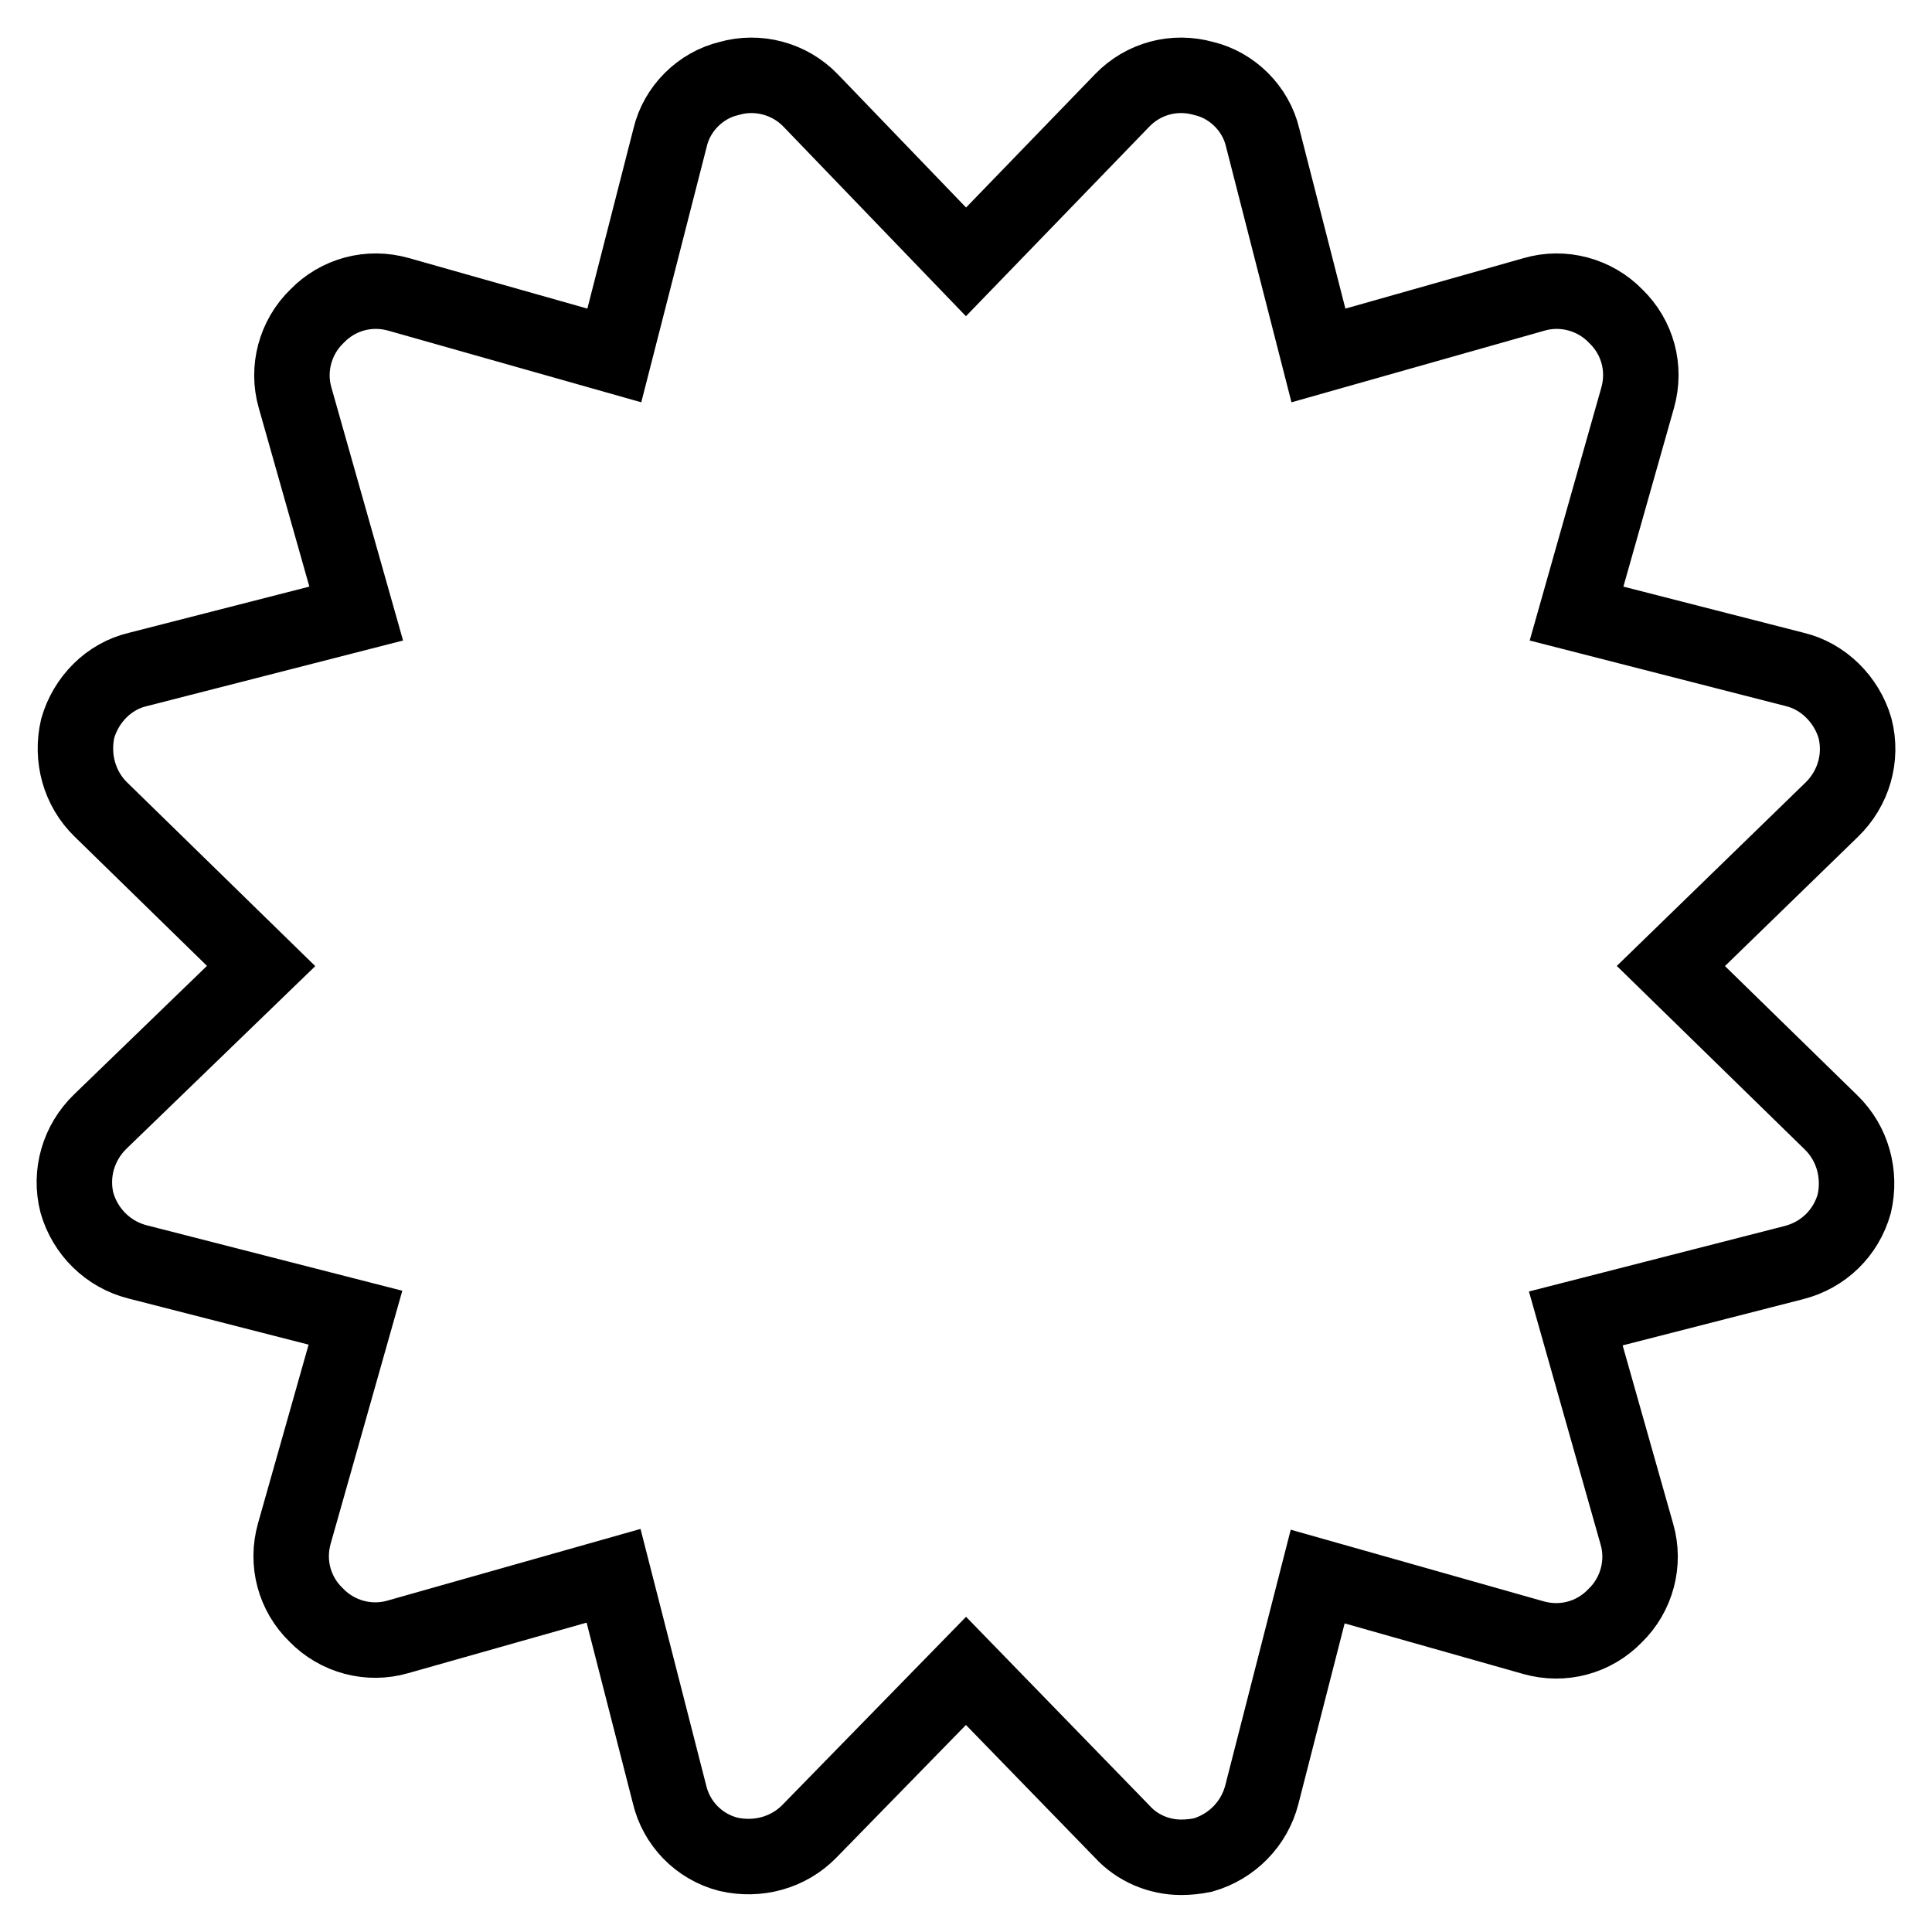<?xml version="1.0" encoding="utf-8"?>
<!-- Svg Vector Icons : http://www.onlinewebfonts.com/icon -->
<!DOCTYPE svg PUBLIC "-//W3C//DTD SVG 1.1//EN" "http://www.w3.org/Graphics/SVG/1.1/DTD/svg11.dtd">
<svg version="1.1" xmlns="http://www.w3.org/2000/svg" xmlns:xlink="http://www.w3.org/1999/xlink" x="0px" y="0px" viewBox="0 0 256 256" enable-background="new 0 0 256 256" xml:space="preserve">
<g> <path stroke-width="10" fill-opacity="0" stroke="#000000"  d="M221.4,128l21.2,20.7c2.9,2.8,4,6.9,3.1,10.8c-1.1,3.9-4.1,6.8-8,7.8l-28.9,7.4l8.1,28.6 c1.1,3.8,0,8-2.9,10.8c-2.8,2.9-6.9,4-10.8,2.9l-28.6-8.1l-7.4,28.9c-1,3.9-4,6.9-7.8,8c-1,0.2-1.9,0.3-2.9,0.3 c-2.9,0-5.8-1.2-7.8-3.4L128,221.4l-20.7,21.2c-2.8,2.9-6.9,4-10.8,3.1c-3.9-1-6.9-4.1-7.8-8l-7.4-28.9l-28.6,8.1 c-3.8,1.1-8,0-10.8-2.9c-2.9-2.8-4-6.9-2.9-10.8l8.1-28.6l-28.9-7.4c-3.9-1-6.9-4-8-7.8c-1-3.9,0.2-8,3.1-10.8L34.6,128l-21.2-20.7 c-2.9-2.8-4-6.9-3.1-10.8c1.1-3.8,4.1-6.9,8-7.8l28.9-7.4l-8.1-28.6c-1.1-3.8,0-8,2.9-10.8c2.8-2.9,6.9-4,10.8-2.9l28.6,8.1 l7.4-28.9c0.9-3.8,4-6.9,7.8-7.8c3.8-1.1,8,0,10.8,2.9L128,34.7l20.7-21.4c2.8-2.9,6.9-4,10.8-2.9c3.8,0.9,6.9,4,7.8,7.8l7.4,28.9 l28.6-8.1c3.8-1.1,8,0,10.8,2.9c2.9,2.8,4,6.9,2.9,10.8l-8.1,28.6l28.9,7.4c3.8,0.9,6.9,4,8,7.8c1,3.9-0.2,8-3.1,10.8L221.4,128z" /></g>
</svg>